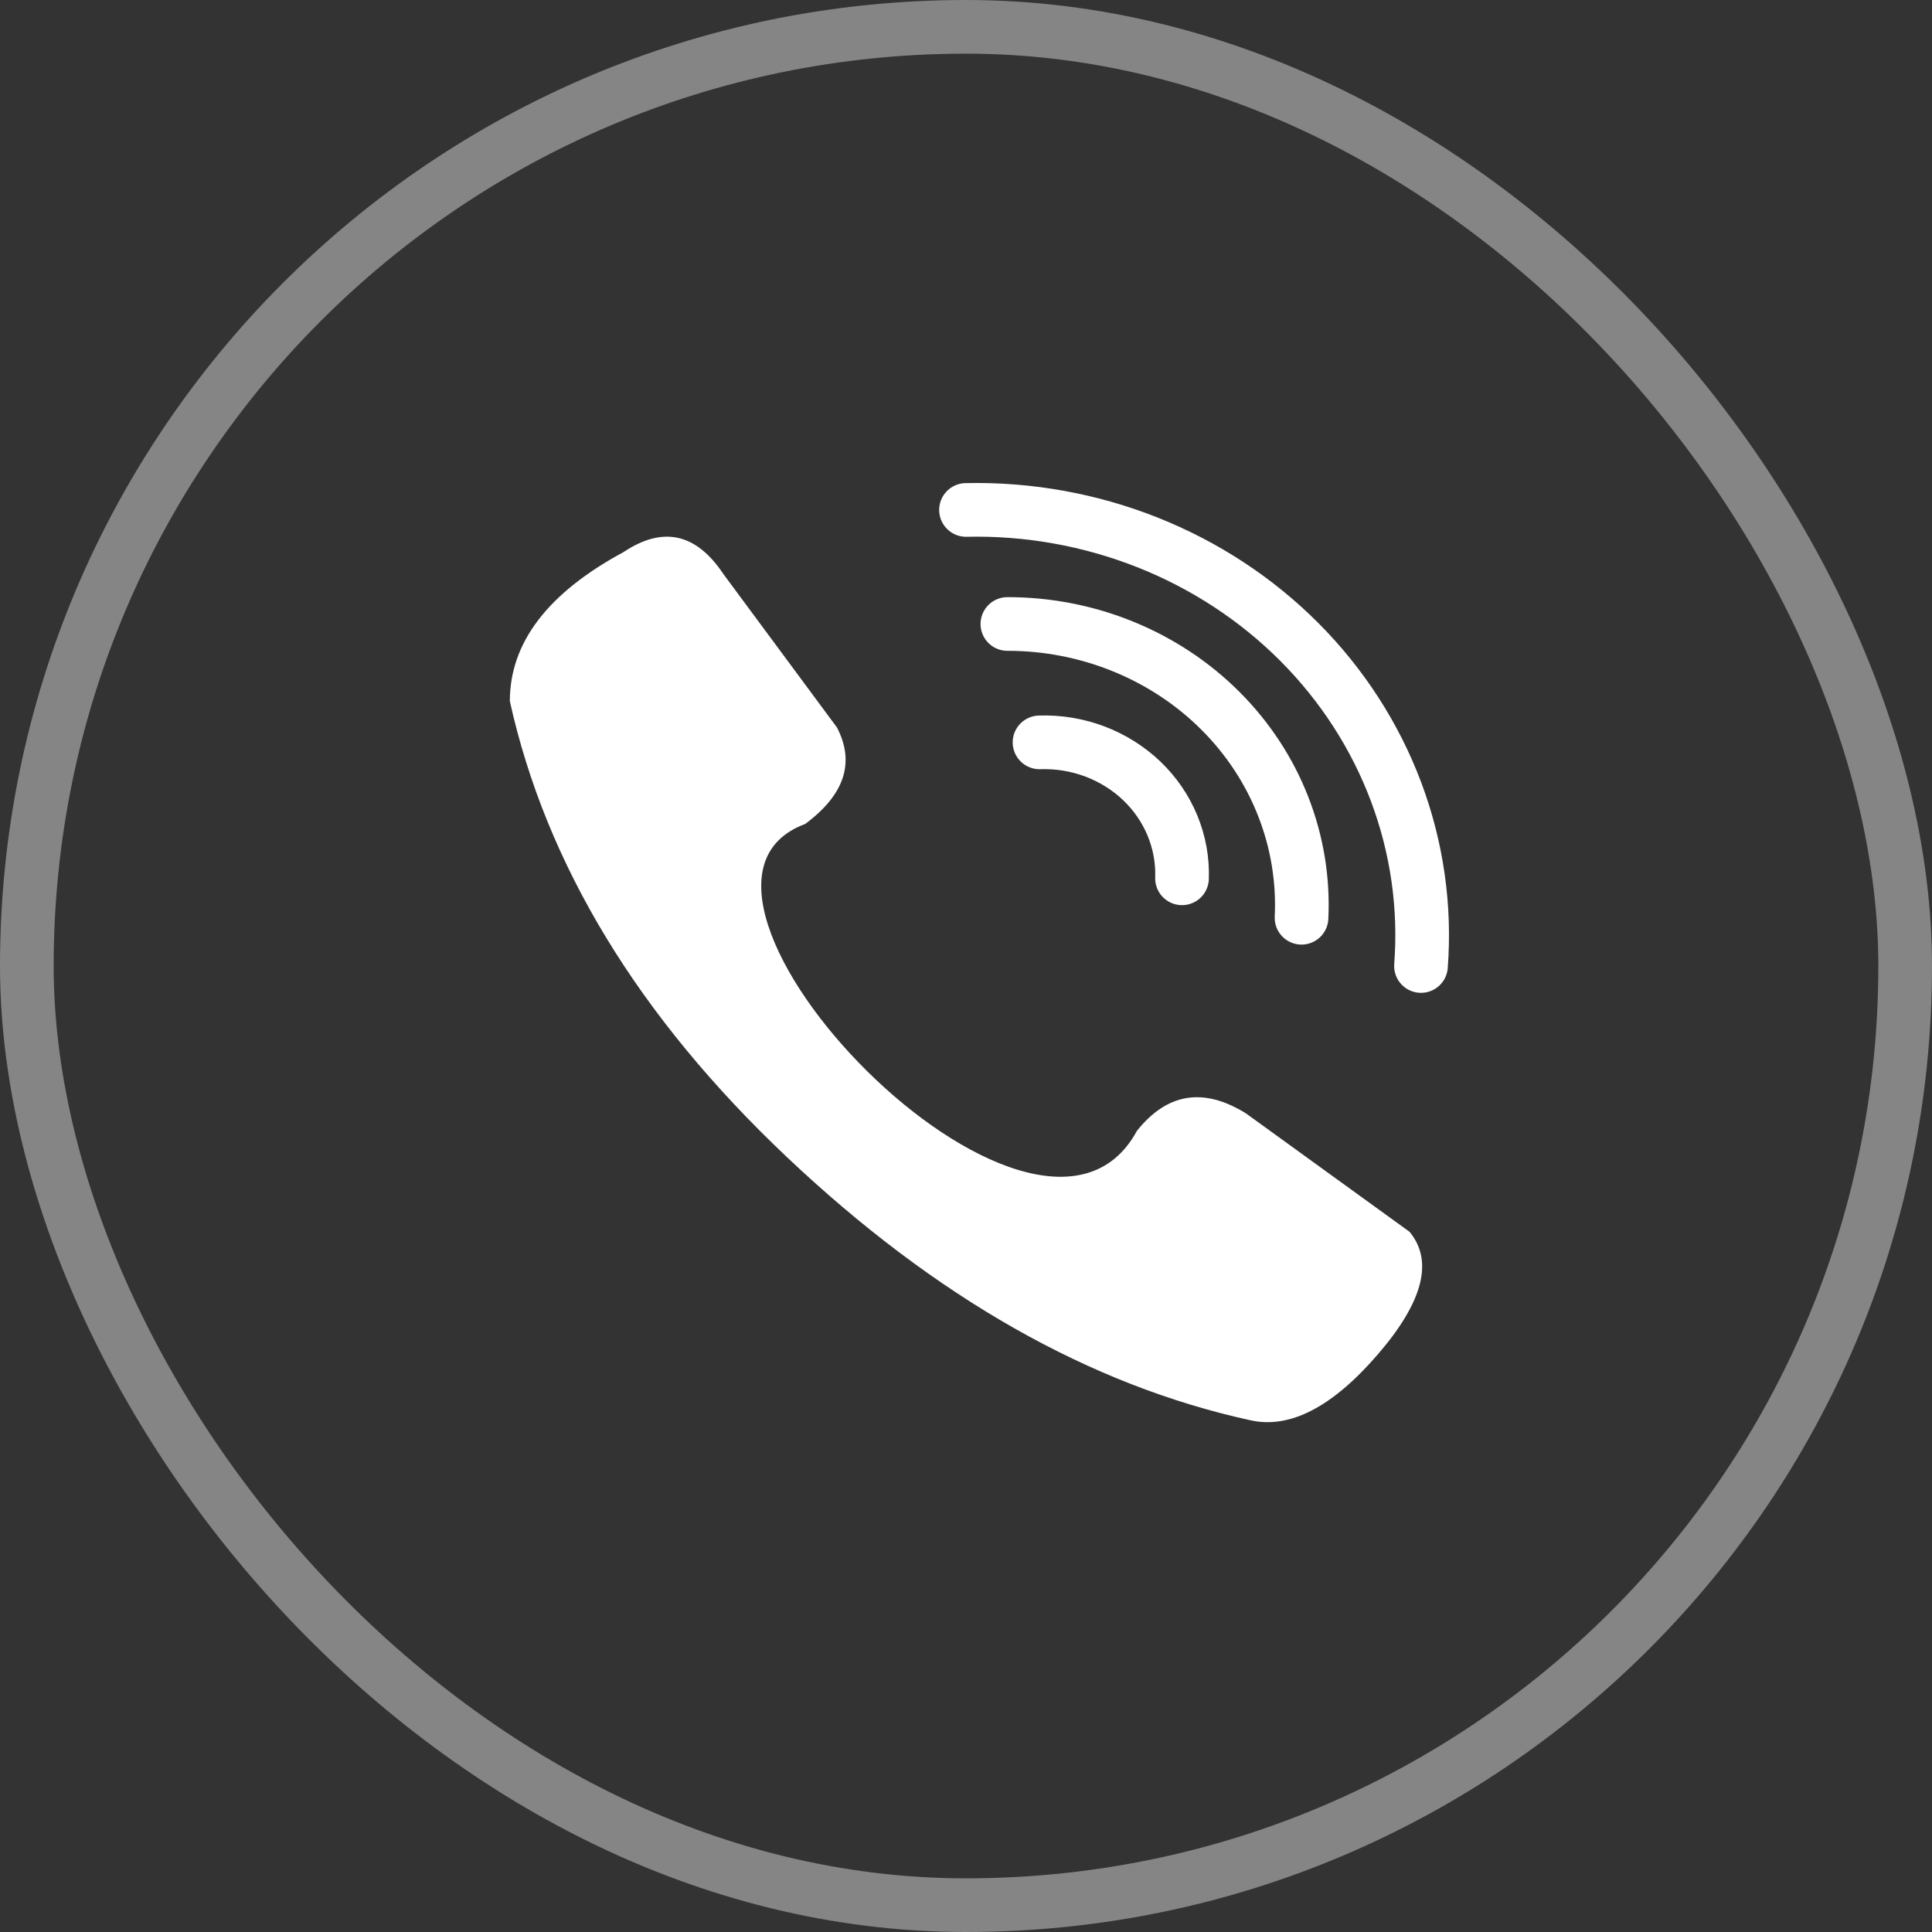 <svg width="36" height="36" viewBox="0 0 36 36" fill="none" xmlns="http://www.w3.org/2000/svg">
<rect x="0" y="0" width="36" height="36" fill="#333333" stroke="none"/>
<g id="viber" clip-path="url(#clip0_2978_284)">
<rect id="Rectangle 174" x="0.5" y="0.5" width="35" height="35" rx="17.5" stroke="white" stroke-opacity="0.4"/>
<g id="Group 513008">
<path id="Vector" d="M19.37 13.833C19.722 13.821 20.073 13.879 20.4 14.002C20.728 14.126 21.025 14.312 21.274 14.549C21.523 14.787 21.718 15.071 21.847 15.383C21.976 15.696 22.037 16.03 22.025 16.366M18.771 11.627C19.513 11.626 20.247 11.769 20.929 12.047C21.611 12.325 22.228 12.732 22.74 13.244C23.253 13.756 23.651 14.362 23.91 15.025C24.17 15.688 24.286 16.394 24.252 17.101M18 9.502C19.157 9.476 20.308 9.682 21.377 10.105C22.447 10.529 23.412 11.161 24.21 11.961C25.008 12.761 25.622 13.712 26.013 14.752C26.404 15.792 26.562 16.898 26.478 18" stroke="white" stroke-linecap="round"/>
<path id="Vector_2" d="M23.216 20.746C22.426 20.256 21.749 20.364 21.184 21.073C19.322 24.504 11.701 16.579 15.004 15.353C15.737 14.809 15.935 14.21 15.596 13.556L13.479 10.696C12.971 9.934 12.351 9.798 11.617 10.288C10.206 11.05 9.5 11.976 9.5 13.066C10.177 16.116 11.899 18.948 14.665 21.563C17.431 24.177 20.309 25.811 23.301 26.465C24.035 26.628 24.825 26.22 25.672 25.239C26.518 24.259 26.716 23.496 26.264 22.952L23.216 20.746Z" fill="white"/>
</g>
</g>
<defs>
<clipPath id="clip0_2978_284">
<rect width="36" height="36" fill="white"/>
</clipPath>
</defs>
</svg>
